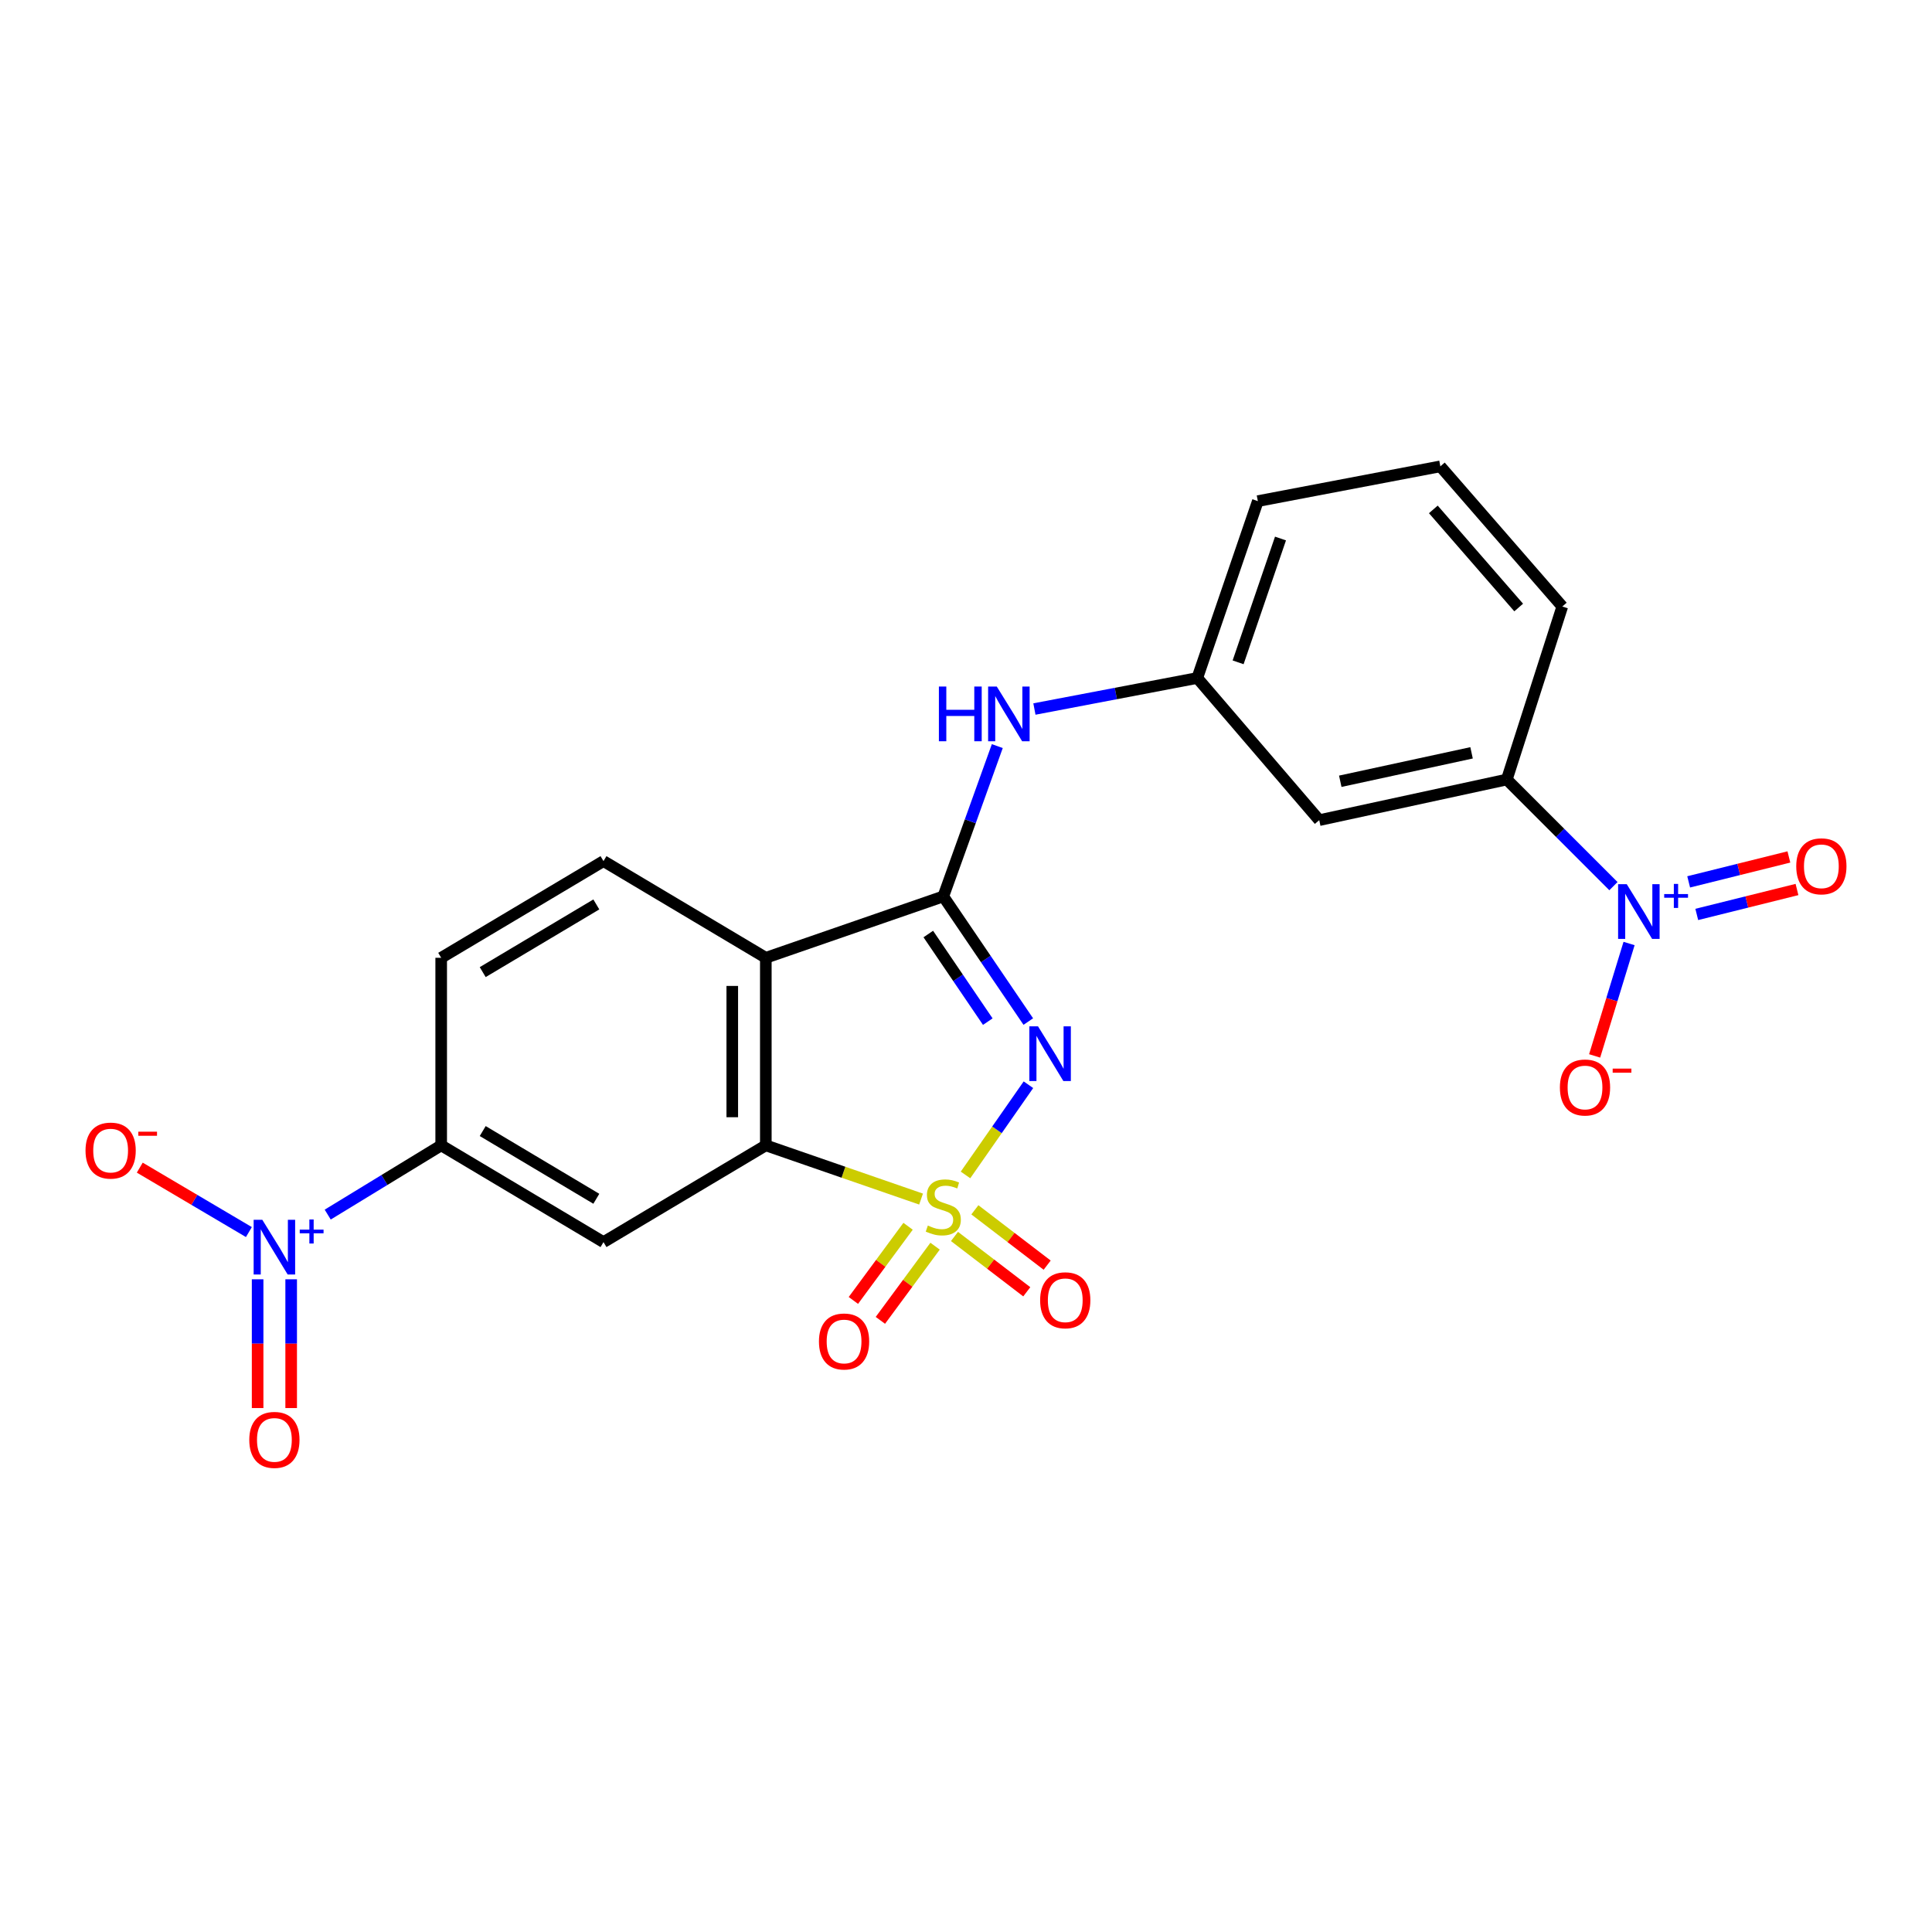 <?xml version='1.0' encoding='iso-8859-1'?>
<svg version='1.1' baseProfile='full'
              xmlns='http://www.w3.org/2000/svg'
                      xmlns:rdkit='http://www.rdkit.org/xml'
                      xmlns:xlink='http://www.w3.org/1999/xlink'
                  xml:space='preserve'
width='1000px' height='1000px' viewBox='0 0 1000 1000'>
<!-- END OF HEADER -->
<rect style='opacity:1.0;fill:#FFFFFF;stroke:none' width='1000' height='1000' x='0' y='0'> </rect>
<path class='bond-0' d='M 499.745,608.146 L 516.031,584.8' style='fill:none;fill-rule:evenodd;stroke:#CCCC00;stroke-width:6px;stroke-linecap:butt;stroke-linejoin:miter;stroke-opacity:1' />
<path class='bond-0' d='M 516.031,584.8 L 532.316,561.454' style='fill:none;fill-rule:evenodd;stroke:#0000FF;stroke-width:6px;stroke-linecap:butt;stroke-linejoin:miter;stroke-opacity:1' />
<path class='bond-2' d='M 476.739,620.641 L 436.564,606.739' style='fill:none;fill-rule:evenodd;stroke:#CCCC00;stroke-width:6px;stroke-linecap:butt;stroke-linejoin:miter;stroke-opacity:1' />
<path class='bond-2' d='M 436.564,606.739 L 396.388,592.836' style='fill:none;fill-rule:evenodd;stroke:#000000;stroke-width:6px;stroke-linecap:butt;stroke-linejoin:miter;stroke-opacity:1' />
<path class='bond-9' d='M 470.018,634.716 L 455.863,653.911' style='fill:none;fill-rule:evenodd;stroke:#CCCC00;stroke-width:6px;stroke-linecap:butt;stroke-linejoin:miter;stroke-opacity:1' />
<path class='bond-9' d='M 455.863,653.911 L 441.707,673.105' style='fill:none;fill-rule:evenodd;stroke:#FF0000;stroke-width:6px;stroke-linecap:butt;stroke-linejoin:miter;stroke-opacity:1' />
<path class='bond-9' d='M 483.994,645.023 L 469.838,664.218' style='fill:none;fill-rule:evenodd;stroke:#CCCC00;stroke-width:6px;stroke-linecap:butt;stroke-linejoin:miter;stroke-opacity:1' />
<path class='bond-9' d='M 469.838,664.218 L 455.682,683.412' style='fill:none;fill-rule:evenodd;stroke:#FF0000;stroke-width:6px;stroke-linecap:butt;stroke-linejoin:miter;stroke-opacity:1' />
<path class='bond-10' d='M 494.04,639.99 L 512.748,654.309' style='fill:none;fill-rule:evenodd;stroke:#CCCC00;stroke-width:6px;stroke-linecap:butt;stroke-linejoin:miter;stroke-opacity:1' />
<path class='bond-10' d='M 512.748,654.309 L 531.456,668.628' style='fill:none;fill-rule:evenodd;stroke:#FF0000;stroke-width:6px;stroke-linecap:butt;stroke-linejoin:miter;stroke-opacity:1' />
<path class='bond-10' d='M 504.594,626.2 L 523.302,640.52' style='fill:none;fill-rule:evenodd;stroke:#CCCC00;stroke-width:6px;stroke-linecap:butt;stroke-linejoin:miter;stroke-opacity:1' />
<path class='bond-10' d='M 523.302,640.52 L 542.01,654.839' style='fill:none;fill-rule:evenodd;stroke:#FF0000;stroke-width:6px;stroke-linecap:butt;stroke-linejoin:miter;stroke-opacity:1' />
<path class='bond-1' d='M 532.243,528.761 L 510.246,496.369' style='fill:none;fill-rule:evenodd;stroke:#0000FF;stroke-width:6px;stroke-linecap:butt;stroke-linejoin:miter;stroke-opacity:1' />
<path class='bond-1' d='M 510.246,496.369 L 488.25,463.977' style='fill:none;fill-rule:evenodd;stroke:#000000;stroke-width:6px;stroke-linecap:butt;stroke-linejoin:miter;stroke-opacity:1' />
<path class='bond-1' d='M 511.278,528.799 L 495.88,506.125' style='fill:none;fill-rule:evenodd;stroke:#0000FF;stroke-width:6px;stroke-linecap:butt;stroke-linejoin:miter;stroke-opacity:1' />
<path class='bond-1' d='M 495.88,506.125 L 480.483,483.45' style='fill:none;fill-rule:evenodd;stroke:#000000;stroke-width:6px;stroke-linecap:butt;stroke-linejoin:miter;stroke-opacity:1' />
<path class='bond-8' d='M 488.25,463.977 L 502.225,425.079' style='fill:none;fill-rule:evenodd;stroke:#000000;stroke-width:6px;stroke-linecap:butt;stroke-linejoin:miter;stroke-opacity:1' />
<path class='bond-8' d='M 502.225,425.079 L 516.2,386.18' style='fill:none;fill-rule:evenodd;stroke:#0000FF;stroke-width:6px;stroke-linecap:butt;stroke-linejoin:miter;stroke-opacity:1' />
<path class='bond-23' d='M 488.25,463.977 L 396.388,495.755' style='fill:none;fill-rule:evenodd;stroke:#000000;stroke-width:6px;stroke-linecap:butt;stroke-linejoin:miter;stroke-opacity:1' />
<path class='bond-3' d='M 396.388,592.836 L 396.388,495.755' style='fill:none;fill-rule:evenodd;stroke:#000000;stroke-width:6px;stroke-linecap:butt;stroke-linejoin:miter;stroke-opacity:1' />
<path class='bond-3' d='M 379.023,578.274 L 379.023,510.318' style='fill:none;fill-rule:evenodd;stroke:#000000;stroke-width:6px;stroke-linecap:butt;stroke-linejoin:miter;stroke-opacity:1' />
<path class='bond-6' d='M 396.388,592.836 L 312.369,642.916' style='fill:none;fill-rule:evenodd;stroke:#000000;stroke-width:6px;stroke-linecap:butt;stroke-linejoin:miter;stroke-opacity:1' />
<path class='bond-12' d='M 396.388,495.755 L 312.369,445.705' style='fill:none;fill-rule:evenodd;stroke:#000000;stroke-width:6px;stroke-linecap:butt;stroke-linejoin:miter;stroke-opacity:1' />
<path class='bond-4' d='M 169.623,628.674 L 198.991,610.755' style='fill:none;fill-rule:evenodd;stroke:#0000FF;stroke-width:6px;stroke-linecap:butt;stroke-linejoin:miter;stroke-opacity:1' />
<path class='bond-4' d='M 198.991,610.755 L 228.36,592.836' style='fill:none;fill-rule:evenodd;stroke:#000000;stroke-width:6px;stroke-linecap:butt;stroke-linejoin:miter;stroke-opacity:1' />
<path class='bond-15' d='M 128.825,637.716 L 100.584,621.04' style='fill:none;fill-rule:evenodd;stroke:#0000FF;stroke-width:6px;stroke-linecap:butt;stroke-linejoin:miter;stroke-opacity:1' />
<path class='bond-15' d='M 100.584,621.04 L 72.343,604.364' style='fill:none;fill-rule:evenodd;stroke:#FF0000;stroke-width:6px;stroke-linecap:butt;stroke-linejoin:miter;stroke-opacity:1' />
<path class='bond-17' d='M 133.344,662.163 L 133.344,695.487' style='fill:none;fill-rule:evenodd;stroke:#0000FF;stroke-width:6px;stroke-linecap:butt;stroke-linejoin:miter;stroke-opacity:1' />
<path class='bond-17' d='M 133.344,695.487 L 133.344,728.81' style='fill:none;fill-rule:evenodd;stroke:#FF0000;stroke-width:6px;stroke-linecap:butt;stroke-linejoin:miter;stroke-opacity:1' />
<path class='bond-17' d='M 150.709,662.163 L 150.709,695.487' style='fill:none;fill-rule:evenodd;stroke:#0000FF;stroke-width:6px;stroke-linecap:butt;stroke-linejoin:miter;stroke-opacity:1' />
<path class='bond-17' d='M 150.709,695.487 L 150.709,728.81' style='fill:none;fill-rule:evenodd;stroke:#FF0000;stroke-width:6px;stroke-linecap:butt;stroke-linejoin:miter;stroke-opacity:1' />
<path class='bond-5' d='M 835.112,458.666 L 807.515,431.072' style='fill:none;fill-rule:evenodd;stroke:#0000FF;stroke-width:6px;stroke-linecap:butt;stroke-linejoin:miter;stroke-opacity:1' />
<path class='bond-5' d='M 807.515,431.072 L 779.917,403.479' style='fill:none;fill-rule:evenodd;stroke:#000000;stroke-width:6px;stroke-linecap:butt;stroke-linejoin:miter;stroke-opacity:1' />
<path class='bond-14' d='M 843.202,488.359 L 834.291,517.449' style='fill:none;fill-rule:evenodd;stroke:#0000FF;stroke-width:6px;stroke-linecap:butt;stroke-linejoin:miter;stroke-opacity:1' />
<path class='bond-14' d='M 834.291,517.449 L 825.38,546.538' style='fill:none;fill-rule:evenodd;stroke:#FF0000;stroke-width:6px;stroke-linecap:butt;stroke-linejoin:miter;stroke-opacity:1' />
<path class='bond-16' d='M 878.243,473.311 L 904.179,466.858' style='fill:none;fill-rule:evenodd;stroke:#0000FF;stroke-width:6px;stroke-linecap:butt;stroke-linejoin:miter;stroke-opacity:1' />
<path class='bond-16' d='M 904.179,466.858 L 930.116,460.406' style='fill:none;fill-rule:evenodd;stroke:#FF0000;stroke-width:6px;stroke-linecap:butt;stroke-linejoin:miter;stroke-opacity:1' />
<path class='bond-16' d='M 874.051,456.459 L 899.987,450.007' style='fill:none;fill-rule:evenodd;stroke:#0000FF;stroke-width:6px;stroke-linecap:butt;stroke-linejoin:miter;stroke-opacity:1' />
<path class='bond-16' d='M 899.987,450.007 L 925.923,443.555' style='fill:none;fill-rule:evenodd;stroke:#FF0000;stroke-width:6px;stroke-linecap:butt;stroke-linejoin:miter;stroke-opacity:1' />
<path class='bond-7' d='M 312.369,642.916 L 228.36,592.836' style='fill:none;fill-rule:evenodd;stroke:#000000;stroke-width:6px;stroke-linecap:butt;stroke-linejoin:miter;stroke-opacity:1' />
<path class='bond-7' d='M 308.66,620.488 L 249.853,585.432' style='fill:none;fill-rule:evenodd;stroke:#000000;stroke-width:6px;stroke-linecap:butt;stroke-linejoin:miter;stroke-opacity:1' />
<path class='bond-19' d='M 228.36,592.836 L 228.36,495.755' style='fill:none;fill-rule:evenodd;stroke:#000000;stroke-width:6px;stroke-linecap:butt;stroke-linejoin:miter;stroke-opacity:1' />
<path class='bond-18' d='M 535.411,366.991 L 577.562,358.961' style='fill:none;fill-rule:evenodd;stroke:#0000FF;stroke-width:6px;stroke-linecap:butt;stroke-linejoin:miter;stroke-opacity:1' />
<path class='bond-18' d='M 577.562,358.961 L 619.714,350.93' style='fill:none;fill-rule:evenodd;stroke:#000000;stroke-width:6px;stroke-linecap:butt;stroke-linejoin:miter;stroke-opacity:1' />
<path class='bond-11' d='M 779.917,403.479 L 682.836,424.51' style='fill:none;fill-rule:evenodd;stroke:#000000;stroke-width:6px;stroke-linecap:butt;stroke-linejoin:miter;stroke-opacity:1' />
<path class='bond-11' d='M 761.678,389.662 L 693.722,404.384' style='fill:none;fill-rule:evenodd;stroke:#000000;stroke-width:6px;stroke-linecap:butt;stroke-linejoin:miter;stroke-opacity:1' />
<path class='bond-25' d='M 779.917,403.479 L 808.637,313.932' style='fill:none;fill-rule:evenodd;stroke:#000000;stroke-width:6px;stroke-linecap:butt;stroke-linejoin:miter;stroke-opacity:1' />
<path class='bond-24' d='M 312.369,445.705 L 228.36,495.755' style='fill:none;fill-rule:evenodd;stroke:#000000;stroke-width:6px;stroke-linecap:butt;stroke-linejoin:miter;stroke-opacity:1' />
<path class='bond-24' d='M 308.656,468.131 L 249.85,503.166' style='fill:none;fill-rule:evenodd;stroke:#000000;stroke-width:6px;stroke-linecap:butt;stroke-linejoin:miter;stroke-opacity:1' />
<path class='bond-13' d='M 682.836,424.51 L 619.714,350.93' style='fill:none;fill-rule:evenodd;stroke:#000000;stroke-width:6px;stroke-linecap:butt;stroke-linejoin:miter;stroke-opacity:1' />
<path class='bond-22' d='M 619.714,350.93 L 651.058,259.377' style='fill:none;fill-rule:evenodd;stroke:#000000;stroke-width:6px;stroke-linecap:butt;stroke-linejoin:miter;stroke-opacity:1' />
<path class='bond-22' d='M 640.844,342.821 L 662.785,278.734' style='fill:none;fill-rule:evenodd;stroke:#000000;stroke-width:6px;stroke-linecap:butt;stroke-linejoin:miter;stroke-opacity:1' />
<path class='bond-20' d='M 808.637,313.932 L 745.524,241.384' style='fill:none;fill-rule:evenodd;stroke:#000000;stroke-width:6px;stroke-linecap:butt;stroke-linejoin:miter;stroke-opacity:1' />
<path class='bond-20' d='M 786.069,314.448 L 741.89,263.664' style='fill:none;fill-rule:evenodd;stroke:#000000;stroke-width:6px;stroke-linecap:butt;stroke-linejoin:miter;stroke-opacity:1' />
<path class='bond-21' d='M 745.524,241.384 L 651.058,259.377' style='fill:none;fill-rule:evenodd;stroke:#000000;stroke-width:6px;stroke-linecap:butt;stroke-linejoin:miter;stroke-opacity:1' />
<path  class='atom-0' d='M 480.25 634.344
Q 480.57 634.464, 481.89 635.024
Q 483.21 635.584, 484.65 635.944
Q 486.13 636.264, 487.57 636.264
Q 490.25 636.264, 491.81 634.984
Q 493.37 633.664, 493.37 631.384
Q 493.37 629.824, 492.57 628.864
Q 491.81 627.904, 490.61 627.384
Q 489.41 626.864, 487.41 626.264
Q 484.89 625.504, 483.37 624.784
Q 481.89 624.064, 480.81 622.544
Q 479.77 621.024, 479.77 618.464
Q 479.77 614.904, 482.17 612.704
Q 484.61 610.504, 489.41 610.504
Q 492.69 610.504, 496.41 612.064
L 495.49 615.144
Q 492.09 613.744, 489.53 613.744
Q 486.77 613.744, 485.25 614.904
Q 483.73 616.024, 483.77 617.984
Q 483.77 619.504, 484.53 620.424
Q 485.33 621.344, 486.45 621.864
Q 487.61 622.384, 489.53 622.984
Q 492.09 623.784, 493.61 624.584
Q 495.13 625.384, 496.21 627.024
Q 497.33 628.624, 497.33 631.384
Q 497.33 635.304, 494.69 637.424
Q 492.09 639.504, 487.73 639.504
Q 485.21 639.504, 483.29 638.944
Q 481.41 638.424, 479.17 637.504
L 480.25 634.344
' fill='#CCCC00'/>
<path  class='atom-1' d='M 537.269 531.221
L 546.549 546.221
Q 547.469 547.701, 548.949 550.381
Q 550.429 553.061, 550.509 553.221
L 550.509 531.221
L 554.269 531.221
L 554.269 559.541
L 550.389 559.541
L 540.429 543.141
Q 539.269 541.221, 538.029 539.021
Q 536.829 536.821, 536.469 536.141
L 536.469 559.541
L 532.789 559.541
L 532.789 531.221
L 537.269 531.221
' fill='#0000FF'/>
<path  class='atom-5' d='M 135.766 631.351
L 145.046 646.351
Q 145.966 647.831, 147.446 650.511
Q 148.926 653.191, 149.006 653.351
L 149.006 631.351
L 152.766 631.351
L 152.766 659.671
L 148.886 659.671
L 138.926 643.271
Q 137.766 641.351, 136.526 639.151
Q 135.326 636.951, 134.966 636.271
L 134.966 659.671
L 131.286 659.671
L 131.286 631.351
L 135.766 631.351
' fill='#0000FF'/>
<path  class='atom-5' d='M 155.142 636.456
L 160.132 636.456
L 160.132 631.202
L 162.35 631.202
L 162.35 636.456
L 167.471 636.456
L 167.471 638.356
L 162.35 638.356
L 162.35 643.636
L 160.132 643.636
L 160.132 638.356
L 155.142 638.356
L 155.142 636.456
' fill='#0000FF'/>
<path  class='atom-6' d='M 842.008 457.66
L 851.288 472.66
Q 852.208 474.14, 853.688 476.82
Q 855.168 479.5, 855.248 479.66
L 855.248 457.66
L 859.008 457.66
L 859.008 485.98
L 855.128 485.98
L 845.168 469.58
Q 844.008 467.66, 842.768 465.46
Q 841.568 463.26, 841.208 462.58
L 841.208 485.98
L 837.528 485.98
L 837.528 457.66
L 842.008 457.66
' fill='#0000FF'/>
<path  class='atom-6' d='M 861.384 462.765
L 866.374 462.765
L 866.374 457.512
L 868.592 457.512
L 868.592 462.765
L 873.713 462.765
L 873.713 464.666
L 868.592 464.666
L 868.592 469.946
L 866.374 469.946
L 866.374 464.666
L 861.384 464.666
L 861.384 462.765
' fill='#0000FF'/>
<path  class='atom-9' d='M 485.969 355.35
L 489.809 355.35
L 489.809 367.39
L 504.289 367.39
L 504.289 355.35
L 508.129 355.35
L 508.129 383.67
L 504.289 383.67
L 504.289 370.59
L 489.809 370.59
L 489.809 383.67
L 485.969 383.67
L 485.969 355.35
' fill='#0000FF'/>
<path  class='atom-9' d='M 515.929 355.35
L 525.209 370.35
Q 526.129 371.83, 527.609 374.51
Q 529.089 377.19, 529.169 377.35
L 529.169 355.35
L 532.929 355.35
L 532.929 383.67
L 529.049 383.67
L 519.089 367.27
Q 517.929 365.35, 516.689 363.15
Q 515.489 360.95, 515.129 360.27
L 515.129 383.67
L 511.449 383.67
L 511.449 355.35
L 515.929 355.35
' fill='#0000FF'/>
<path  class='atom-10' d='M 423.887 694.348
Q 423.887 687.548, 427.247 683.748
Q 430.607 679.948, 436.887 679.948
Q 443.167 679.948, 446.527 683.748
Q 449.887 687.548, 449.887 694.348
Q 449.887 701.228, 446.487 705.148
Q 443.087 709.028, 436.887 709.028
Q 430.647 709.028, 427.247 705.148
Q 423.887 701.268, 423.887 694.348
M 436.887 705.828
Q 441.207 705.828, 443.527 702.948
Q 445.887 700.028, 445.887 694.348
Q 445.887 688.788, 443.527 685.988
Q 441.207 683.148, 436.887 683.148
Q 432.567 683.148, 430.207 685.948
Q 427.887 688.748, 427.887 694.348
Q 427.887 700.068, 430.207 702.948
Q 432.567 705.828, 436.887 705.828
' fill='#FF0000'/>
<path  class='atom-11' d='M 538.372 673.018
Q 538.372 666.218, 541.732 662.418
Q 545.092 658.618, 551.372 658.618
Q 557.652 658.618, 561.012 662.418
Q 564.372 666.218, 564.372 673.018
Q 564.372 679.898, 560.972 683.818
Q 557.572 687.698, 551.372 687.698
Q 545.132 687.698, 541.732 683.818
Q 538.372 679.938, 538.372 673.018
M 551.372 684.498
Q 555.692 684.498, 558.012 681.618
Q 560.372 678.698, 560.372 673.018
Q 560.372 667.458, 558.012 664.658
Q 555.692 661.818, 551.372 661.818
Q 547.052 661.818, 544.692 664.618
Q 542.372 667.418, 542.372 673.018
Q 542.372 678.738, 544.692 681.618
Q 547.052 684.498, 551.372 684.498
' fill='#FF0000'/>
<path  class='atom-15' d='M 807.397 562.884
Q 807.397 556.084, 810.757 552.284
Q 814.117 548.484, 820.397 548.484
Q 826.677 548.484, 830.037 552.284
Q 833.397 556.084, 833.397 562.884
Q 833.397 569.764, 829.997 573.684
Q 826.597 577.564, 820.397 577.564
Q 814.157 577.564, 810.757 573.684
Q 807.397 569.804, 807.397 562.884
M 820.397 574.364
Q 824.717 574.364, 827.037 571.484
Q 829.397 568.564, 829.397 562.884
Q 829.397 557.324, 827.037 554.524
Q 824.717 551.684, 820.397 551.684
Q 816.077 551.684, 813.717 554.484
Q 811.397 557.284, 811.397 562.884
Q 811.397 568.604, 813.717 571.484
Q 816.077 574.364, 820.397 574.364
' fill='#FF0000'/>
<path  class='atom-15' d='M 834.717 553.107
L 844.406 553.107
L 844.406 555.219
L 834.717 555.219
L 834.717 553.107
' fill='#FF0000'/>
<path  class='atom-16' d='M 44.265 595.541
Q 44.265 588.741, 47.625 584.941
Q 50.985 581.141, 57.265 581.141
Q 63.545 581.141, 66.905 584.941
Q 70.265 588.741, 70.265 595.541
Q 70.265 602.421, 66.865 606.341
Q 63.465 610.221, 57.265 610.221
Q 51.025 610.221, 47.625 606.341
Q 44.265 602.461, 44.265 595.541
M 57.265 607.021
Q 61.585 607.021, 63.905 604.141
Q 66.265 601.221, 66.265 595.541
Q 66.265 589.981, 63.905 587.181
Q 61.585 584.341, 57.265 584.341
Q 52.945 584.341, 50.585 587.141
Q 48.265 589.941, 48.265 595.541
Q 48.265 601.261, 50.585 604.141
Q 52.945 607.021, 57.265 607.021
' fill='#FF0000'/>
<path  class='atom-16' d='M 71.585 585.763
L 81.274 585.763
L 81.274 587.875
L 71.585 587.875
L 71.585 585.763
' fill='#FF0000'/>
<path  class='atom-17' d='M 929.735 448.399
Q 929.735 441.599, 933.095 437.799
Q 936.455 433.999, 942.735 433.999
Q 949.015 433.999, 952.375 437.799
Q 955.735 441.599, 955.735 448.399
Q 955.735 455.279, 952.335 459.199
Q 948.935 463.079, 942.735 463.079
Q 936.495 463.079, 933.095 459.199
Q 929.735 455.319, 929.735 448.399
M 942.735 459.879
Q 947.055 459.879, 949.375 456.999
Q 951.735 454.079, 951.735 448.399
Q 951.735 442.839, 949.375 440.039
Q 947.055 437.199, 942.735 437.199
Q 938.415 437.199, 936.055 439.999
Q 933.735 442.799, 933.735 448.399
Q 933.735 454.119, 936.055 456.999
Q 938.415 459.879, 942.735 459.879
' fill='#FF0000'/>
<path  class='atom-18' d='M 129.026 745.286
Q 129.026 738.486, 132.386 734.686
Q 135.746 730.886, 142.026 730.886
Q 148.306 730.886, 151.666 734.686
Q 155.026 738.486, 155.026 745.286
Q 155.026 752.166, 151.626 756.086
Q 148.226 759.966, 142.026 759.966
Q 135.786 759.966, 132.386 756.086
Q 129.026 752.206, 129.026 745.286
M 142.026 756.766
Q 146.346 756.766, 148.666 753.886
Q 151.026 750.966, 151.026 745.286
Q 151.026 739.726, 148.666 736.926
Q 146.346 734.086, 142.026 734.086
Q 137.706 734.086, 135.346 736.886
Q 133.026 739.686, 133.026 745.286
Q 133.026 751.006, 135.346 753.886
Q 137.706 756.766, 142.026 756.766
' fill='#FF0000'/>
</svg>
